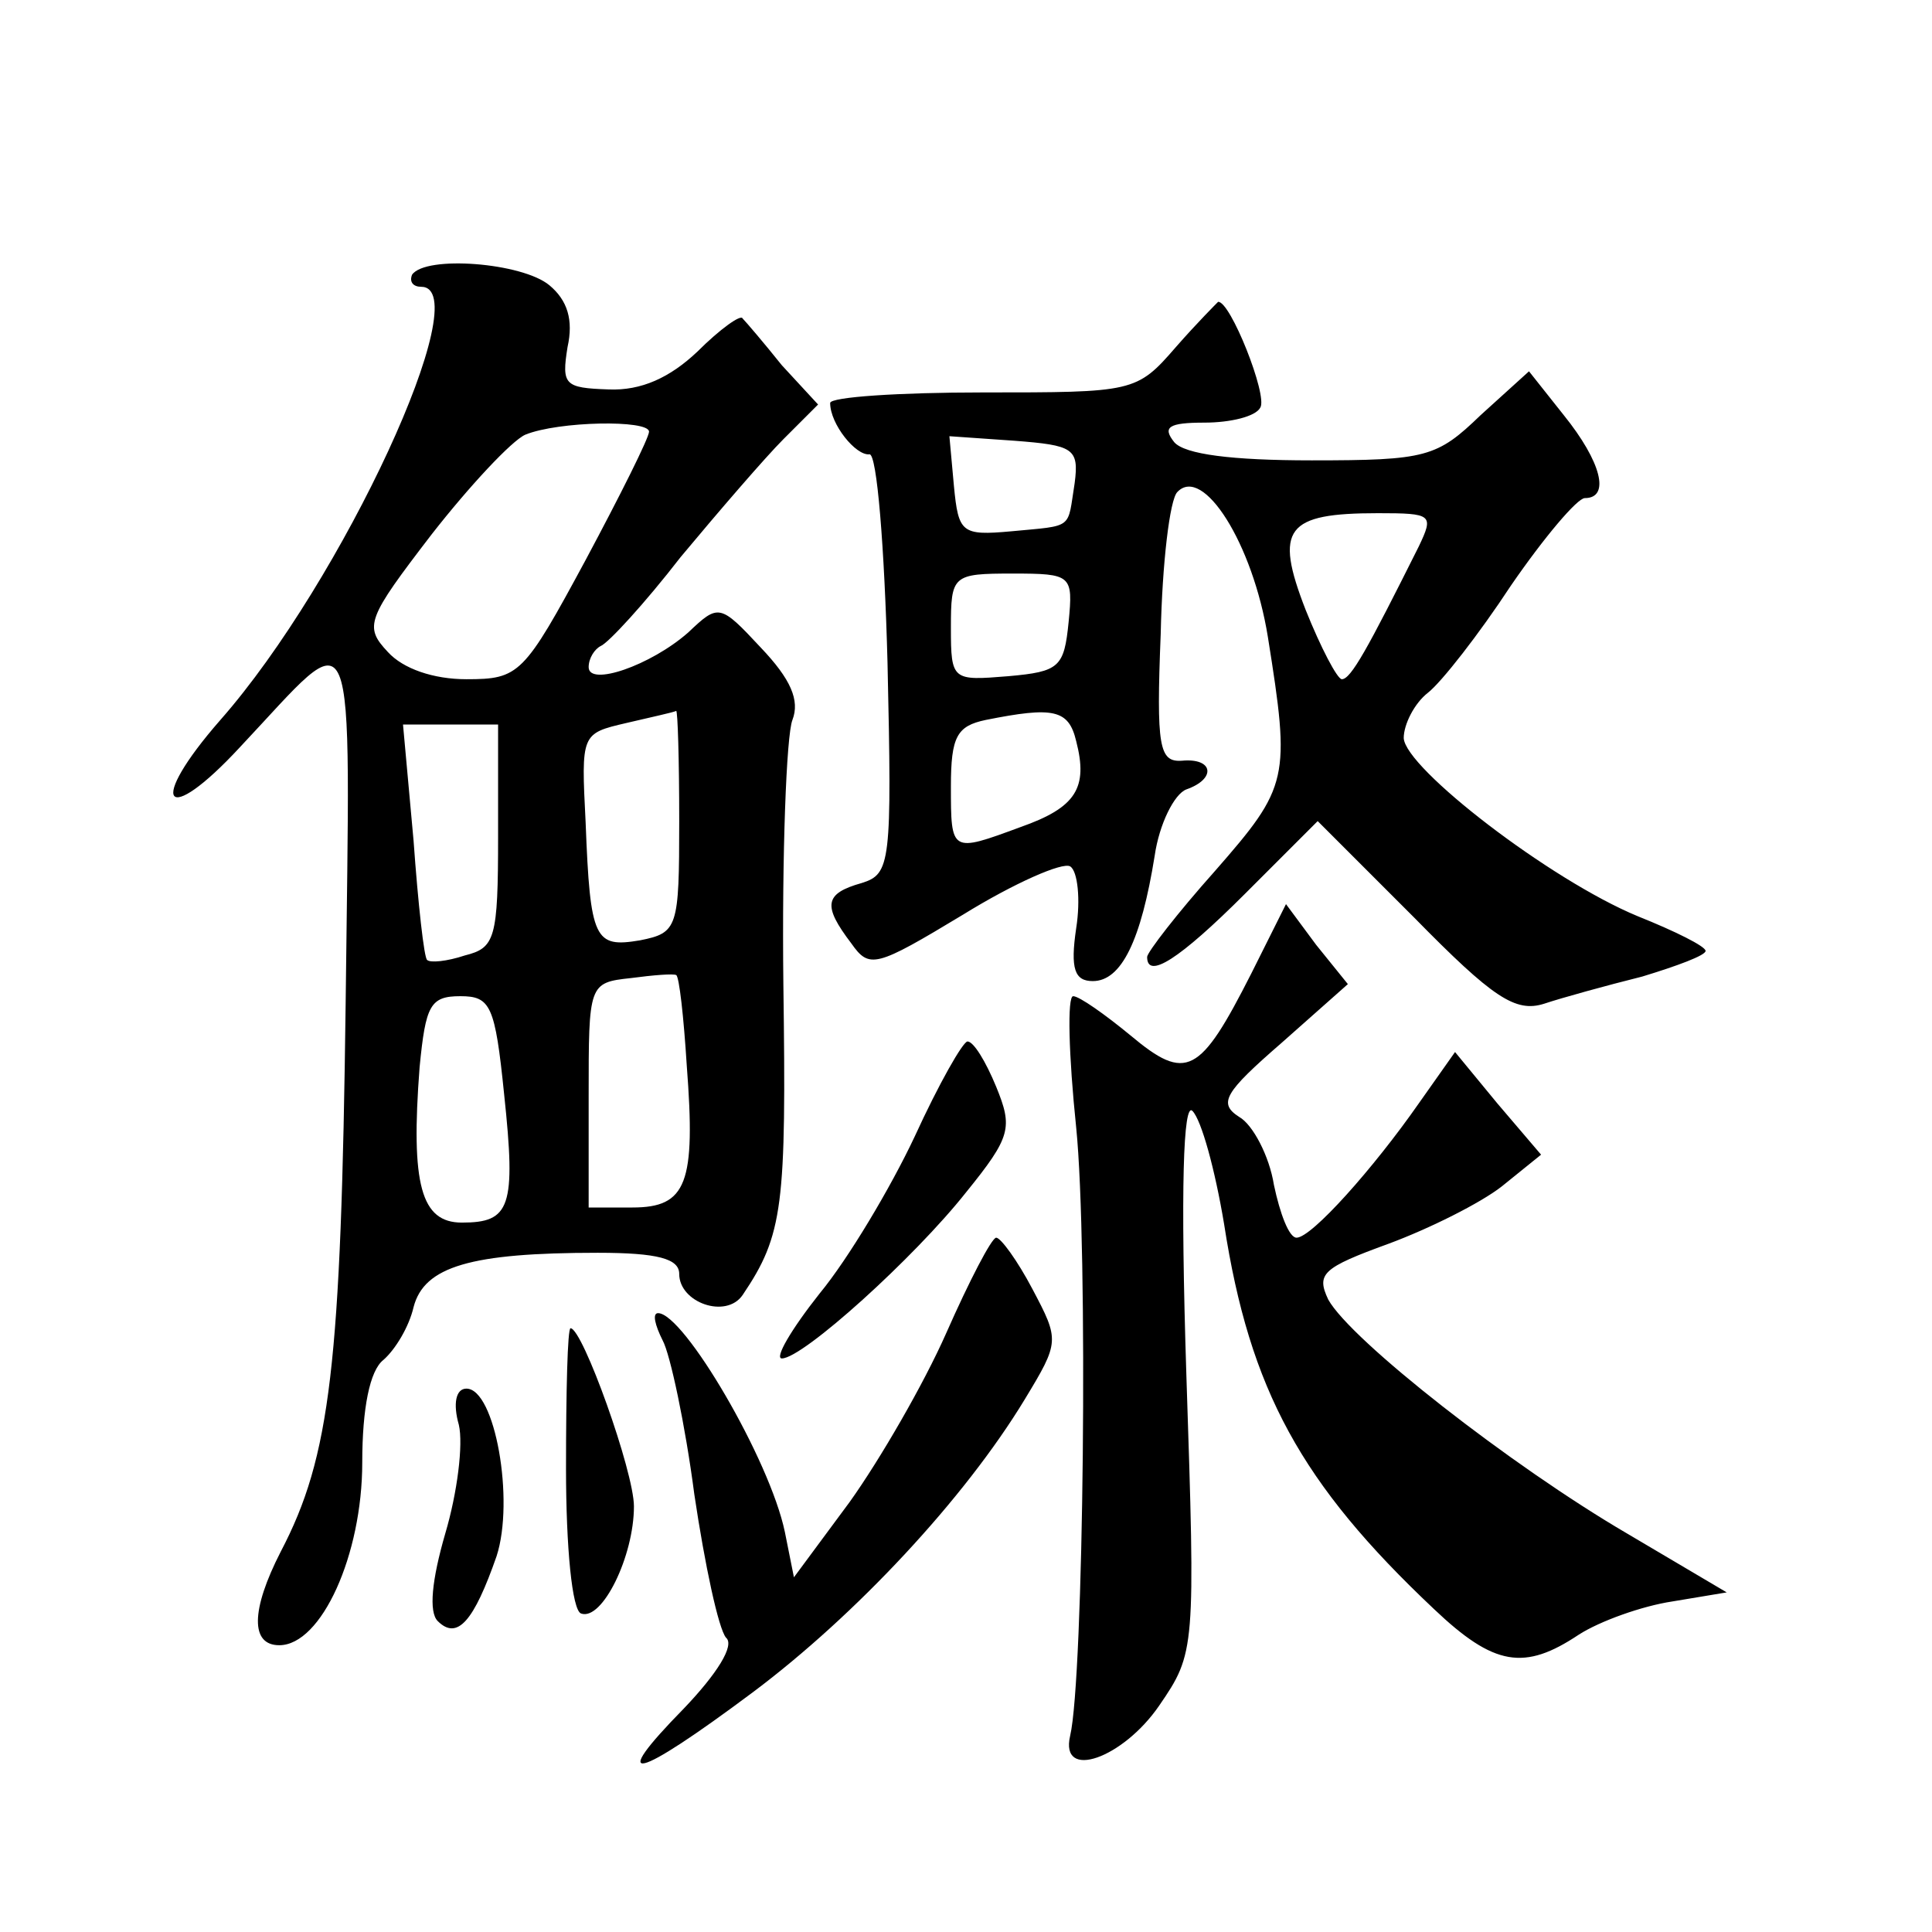 <?xml version="1.0" standalone="no"?>
<!DOCTYPE svg PUBLIC "-//W3C//DTD SVG 20010904//EN"
 "http://www.w3.org/TR/2001/REC-SVG-20010904/DTD/svg10.dtd">
<svg version="1.0" xmlns="http://www.w3.org/2000/svg"
 width="128pt" height="128pt" viewBox="0 0 128 128"
 preserveAspectRatio="xMidYMid meet">
<g transform="translate(0,128) scale(0.1,-0.1)"
fill="#0" stroke="none">
<path d="M273 1098 c-2 -5 1 -8 6 -8 38 0 -52 -195 -133 -287 -49 -56 -37 -72 13
-18 79 84 73 99 70 -170 -3 -239 -10 -300 -43 -363 -20 -39 -20 -62 -1 -62 28 0
55 60 55 121 0 36 5 61 14 68 8 7 17 22 20 35 7 27 38 36 122 36 40 0 54 -4 54
-14 0 -19 31 -30 42 -14 27 40 29 59 27 206 -1 86 2 165 6 175 5 13 -1 27 -21 48
-27 29 -28 29 -48 10 -25 -22 -66 -36 -66 -23 0 6 4 12 8 14 5 2 29 28 53 59 25
30 56 66 68 78 l23 23 -24 26 c-12 15 -24 29 -26 31 -1 3 -15 -7 -30 -22 -18 -17
-37 -26 -59 -25 -29 1 -31 3 -27 28 4 18 0 31 -12 41 -18 15 -82 20 -91 7z m157
-104 c0 -4 -19 -42 -42 -85 -41 -76 -44 -79 -79 -79 -22 0 -42 7 -52 18 -16 17
-14 22 29 78 25 32 53 62 62 66 22 9 82 10 82 2z m20 -258 c0 -71 -1 -74 -26 -79
-30 -5 -33 0 -36 78 -3 59 -3 59 27 66 17 4 31 7 33 8 1 0 2 -32 2 -73z m-120 -10
c0 -68 -2 -74 -22 -79 -12 -4 -23 -5 -25 -3 -2 1 -6 37 -9 79 l-7 77 32 0 31 0
0 -74z m125 -152 c6 -78 0 -94 -36 -94 l-29 0 0 74 c0 74 0 75 28 78 15 2 28 3
30 2 2 -1 5 -28 7 -60z m-121 -19 c8 -75 4 -85 -28 -85 -27 0 -34 25 -28 103 4
41 7 47 27 47 20 0 23 -6 29 -65z M779 1050 c-26 -30 -28 -30 -128 -30 -55 0 -101
-3 -101 -7 0 -14 17 -35 26 -34 5 1 10 -62 12 -138 3 -133 2 -140 -17 -146 -25
-7 -26 -15 -7 -40 12 -17 16 -16 74 19 34 21 66 35 71 32 5 -3 7 -22 4 -41 -4 -27
-1 -35 11 -35 19 0 32 27 41 83 3 21 13 41 21 44 20 7 18 21 -3 19 -15 -1 -17 9
-14 84 1 47 6 89 11 94 17 18 50 -34 60 -96 15 -94 14 -99 -35 -155 -25 -28 -45
-54 -45 -57 0 -15 21 -2 65 42 l48 48 64 -64 c52 -53 67 -63 86 -57 12 4 41 12
65 18 23 7 42 14 42 17 0 3 -20 13 -45 23 -58 24 -154 98 -155 118 0 9 7 23 16
30 9 7 34 39 55 71 22 32 44 58 49 58 17 0 11 24 -14 55 l-23 29 -32 -29 c-29 -28
-36 -30 -112 -30 -53 0 -84 4 -91 12 -8 10 -4 13 20 13 17 0 34 4 37 10 5 8 -20
71 -28 70 -1 -1 -14 -14 -28 -30z m-67 -90 c-5 -31 0 -28 -42 -32 -33 -3 -35 -1
-38 30 l-3 33 43 -3 c39 -3 43 -5 40 -28z m228 -42 c-34 -68 -45 -88 -51 -88 -3
0 -14 21 -24 46 -21 54 -13 64 48 64 36 0 37 -1 27 -22z m-232 -50 c-3 -30 -6 -33
-40 -36 -37 -3 -38 -3 -38 32 0 35 1 36 41 36 39 0 40 -1 37 -32z m5 -79 c8 -31
0 -44 -37 -57 -46 -17 -46 -17 -46 27 0 33 4 40 23 44 45 9 55 7 60 -14z M829 635
c-34 -67 -43 -72 -80 -41 -17 14 -34 26 -38 26 -4 0 -3 -39 2 -87 8 -79 5 -365
-4 -403 -7 -30 35 -15 59 20 24 35 24 37 18 219 -4 125 -2 181 4 175 6 -6 15 -39
21 -75 17 -110 51 -172 139 -255 40 -38 60 -41 96 -17 14 9 42 19 62 22 l36 6 -66
39 c-77 45 -183 128 -198 155 -8 17 -4 21 40 37 27 10 61 27 75 38 l26 21 -29 34
-28 34 -24 -34 c-30 -43 -71 -89 -81 -89 -5 0 -11 16 -15 35 -3 19 -14 40 -23 45
-14 9 -10 16 28 49 l44 39 -21 26 -20 27 -23 -46z M606 527 c-16 -34 -44 -81 -63
-104 -19 -24 -30 -43 -25 -43 14 0 88 67 122 110 30 37 31 43 20 70 -7 17 -15 30
-19 30 -3 0 -19 -28 -35 -63z M627 397 c-15 -34 -44 -84 -64 -112 l-37 -50 -6 30
c-10 48 -67 145 -84 145 -4 0 -2 -8 3 -18 5 -9 15 -56 21 -102 7 -47 16 -89 21
-95 6 -5 -6 -24 -28 -47 -51 -52 -33 -48 46 11 68 51 140 128 180 194 23 38 23
39 5 73 -10 19 -21 34 -24 34 -3 0 -18 -29 -33 -63z M375 307 c0 -52 4 -94 10 -96
14 -5 35 38 35 71 0 23 -34 118 -42 118 -2 0 -3 -42 -3 -93z M304 336 c3 -13 -1
-45 -9 -72 -9 -31 -11 -52 -5 -58 13 -13 24 0 39 43 12 37 -1 111 -20 111 -7 0
-9 -10 -5 -24z"/>
</g>
</svg>
